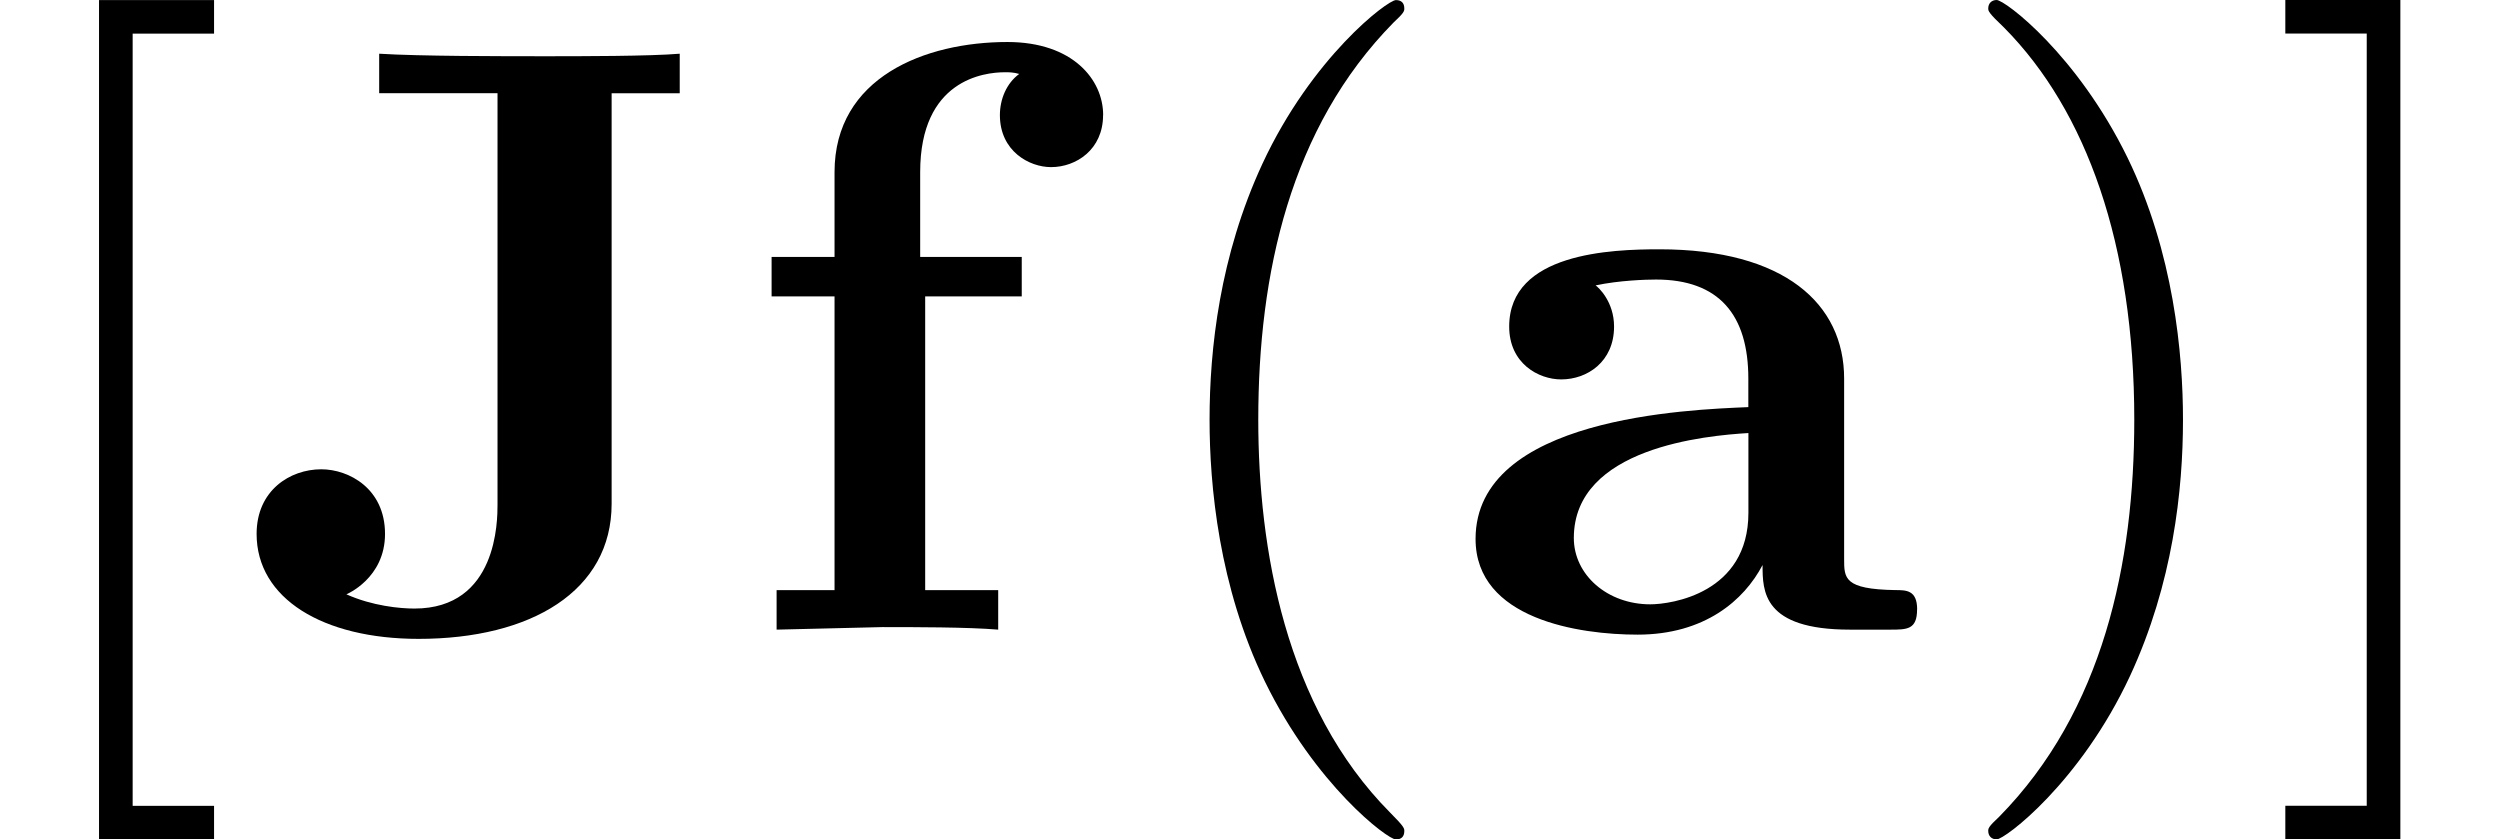 <?xml version='1.0' encoding='UTF-8'?>
<!-- This file was generated by dvisvgm 3.2.2 -->
<svg version='1.1' xmlns='http://www.w3.org/2000/svg' xmlns:xlink='http://www.w3.org/1999/xlink' width='32.491pt' height='10.909pt' viewBox='0 -8.182 32.491 10.909'>
<defs>
<path id='g3-74' d='m5.749-6.971v-.513c-.382 .033-1.309 .033-1.735 .033c-.578 0-1.647 0-2.171-.033v.513h1.538v5.345c0 .207 0 1.353-1.08 1.353c-.185 0-.545-.033-.884-.185c0 0 .502-.207 .502-.785c0-.589-.469-.84-.829-.84c-.404 0-.84 .273-.84 .84c0 .84 .862 1.364 2.105 1.364c1.462 0 2.509-.622 2.509-1.756v-5.335h.884z'/>
<path id='g3-97' d='m6.033-.262c0-.251-.142-.251-.284-.251c-.665-.011-.665-.153-.665-.404v-2.345c0-.971-.775-1.68-2.4-1.68c-.622 0-1.953 .044-1.953 1.004c0 .48 .382 .687 .676 .687c.338 0 .687-.229 .687-.687c0-.327-.207-.513-.24-.535c.305-.065 .655-.076 .785-.076c.818 0 1.2 .458 1.2 1.287v.371c-.775 .033-3.545 .131-3.545 1.713c0 1.047 1.353 1.244 2.105 1.244c.873 0 1.385-.447 1.625-.905c0 .338 0 .84 1.135 .84h.524c.218 0 .349 0 .349-.262zm-2.193-1.255c0 1.047-1.004 1.189-1.276 1.189c-.556 0-.993-.382-.993-.862c0-1.178 1.724-1.331 2.269-1.364v1.036z'/>
<path id='g3-102' d='m4.767-6.687c0-.458-.393-.949-1.244-.949c-1.069 0-2.247 .458-2.247 1.691v1.102h-.818v.513h.818v3.818h-.753v.513l1.375-.033c.415 0 1.113 0 1.505 .033v-.513h-.949v-3.818h1.255v-.513h-1.32v-1.102c0-1.2 .829-1.298 1.102-1.298c.055 0 .109 0 .185 .022c-.164 .12-.251 .327-.251 .535c0 .469 .382 .676 .665 .676c.327 0 .676-.229 .676-.676z'/>
<path id='g14-40' d='m3.611 2.618c0-.033 0-.055-.185-.24c-1.364-1.375-1.713-3.436-1.713-5.105c0-1.898 .415-3.796 1.756-5.16c.142-.131 .142-.153 .142-.185c0-.076-.044-.109-.109-.109c-.109 0-1.091 .742-1.735 2.127c-.556 1.2-.687 2.411-.687 3.327c0 .851 .12 2.171 .72 3.404c.655 1.342 1.593 2.051 1.702 2.051c.065 0 .109-.033 .109-.109z'/>
<path id='g14-41' d='m3.153-2.727c0-.851-.12-2.171-.72-3.404c-.655-1.342-1.593-2.051-1.702-2.051c-.065 0-.109 .044-.109 .109c0 .033 0 .055 .207 .251c1.069 1.08 1.691 2.815 1.691 5.095c0 1.865-.404 3.785-1.756 5.16c-.142 .131-.142 .153-.142 .185c0 .065 .044 .109 .109 .109c.109 0 1.091-.742 1.735-2.127c.556-1.2 .687-2.411 .687-3.327z'/>
<path id='g14-91' d='m2.782 2.727v-.436h-1.058v-10.036h1.058v-.436h-1.495v10.909h1.495z'/>
<path id='g14-93' d='m1.735 2.727v-10.909h-1.495v.436h1.058v10.036h-1.058v.436h1.495z'/>
</defs>
<g id='page38'>
<use x='0' y='0' xlink:href='#g14-91'/>
<use x='3.085' y='0' xlink:href='#g3-74'/>
<use x='9.57' y='0' xlink:href='#g3-102'/>
<use x='14.64' y='0' xlink:href='#g14-40'/>
<use x='18.883' y='0' xlink:href='#g3-97'/>
<use x='25.218' y='0' xlink:href='#g14-41'/>
<use x='29.461' y='0' xlink:href='#g14-93'/>
</g>
</svg>